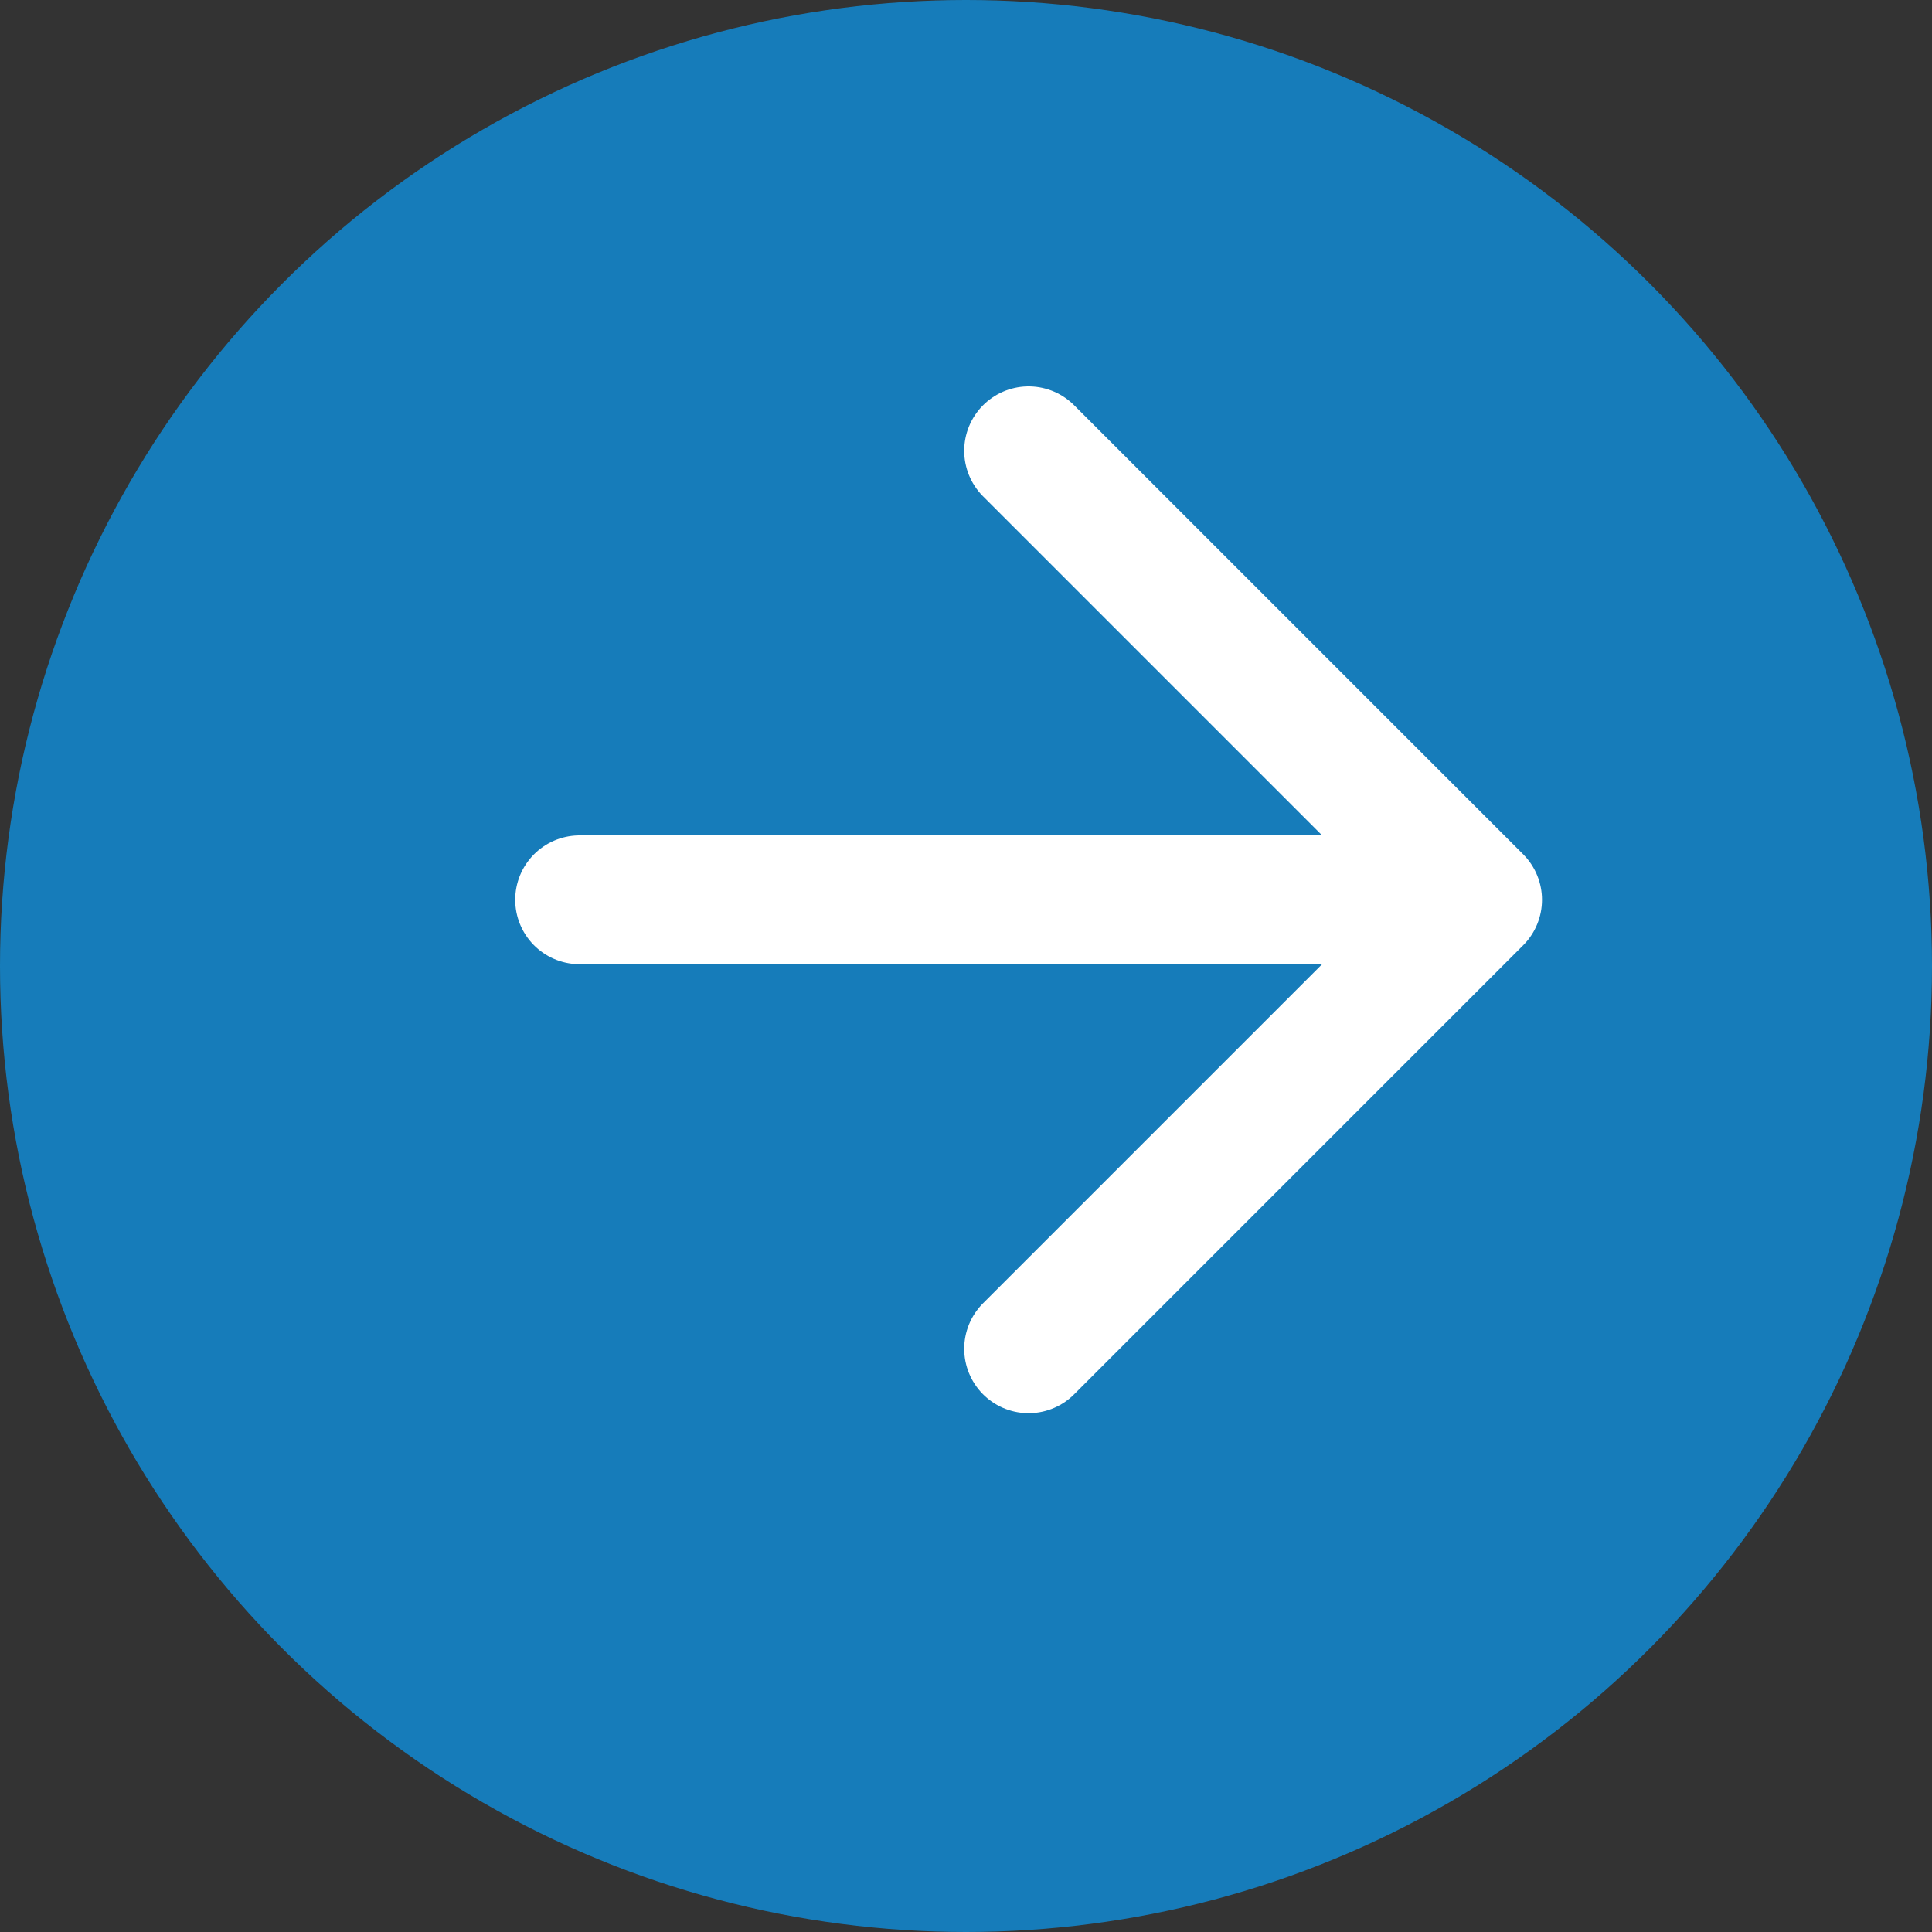 <svg xmlns="http://www.w3.org/2000/svg" width="15" height="15" viewBox="0 0 15 15">
  <rect x="0" y="0" width="15" height="15" fill="#333333" stroke="none"/>
  <g id="icon-arw01" transform="translate(-335 -1972)">
    <circle id="楕円形_4" data-name="楕円形 4" cx="7.5" cy="7.5" r="7.5" transform="translate(335 1972)" fill="#167cba"/>
    <path id="Icon_feather-arrow-right" data-name="Icon feather-arrow-right" d="M7.5,10.986h6.971M10.986,7.5l3.486,3.486-3.486,3.486" transform="translate(332 1968)" fill="none" stroke="#fff" stroke-linecap="round" stroke-linejoin="round" stroke-width="1"/>
  </g>
</svg>
